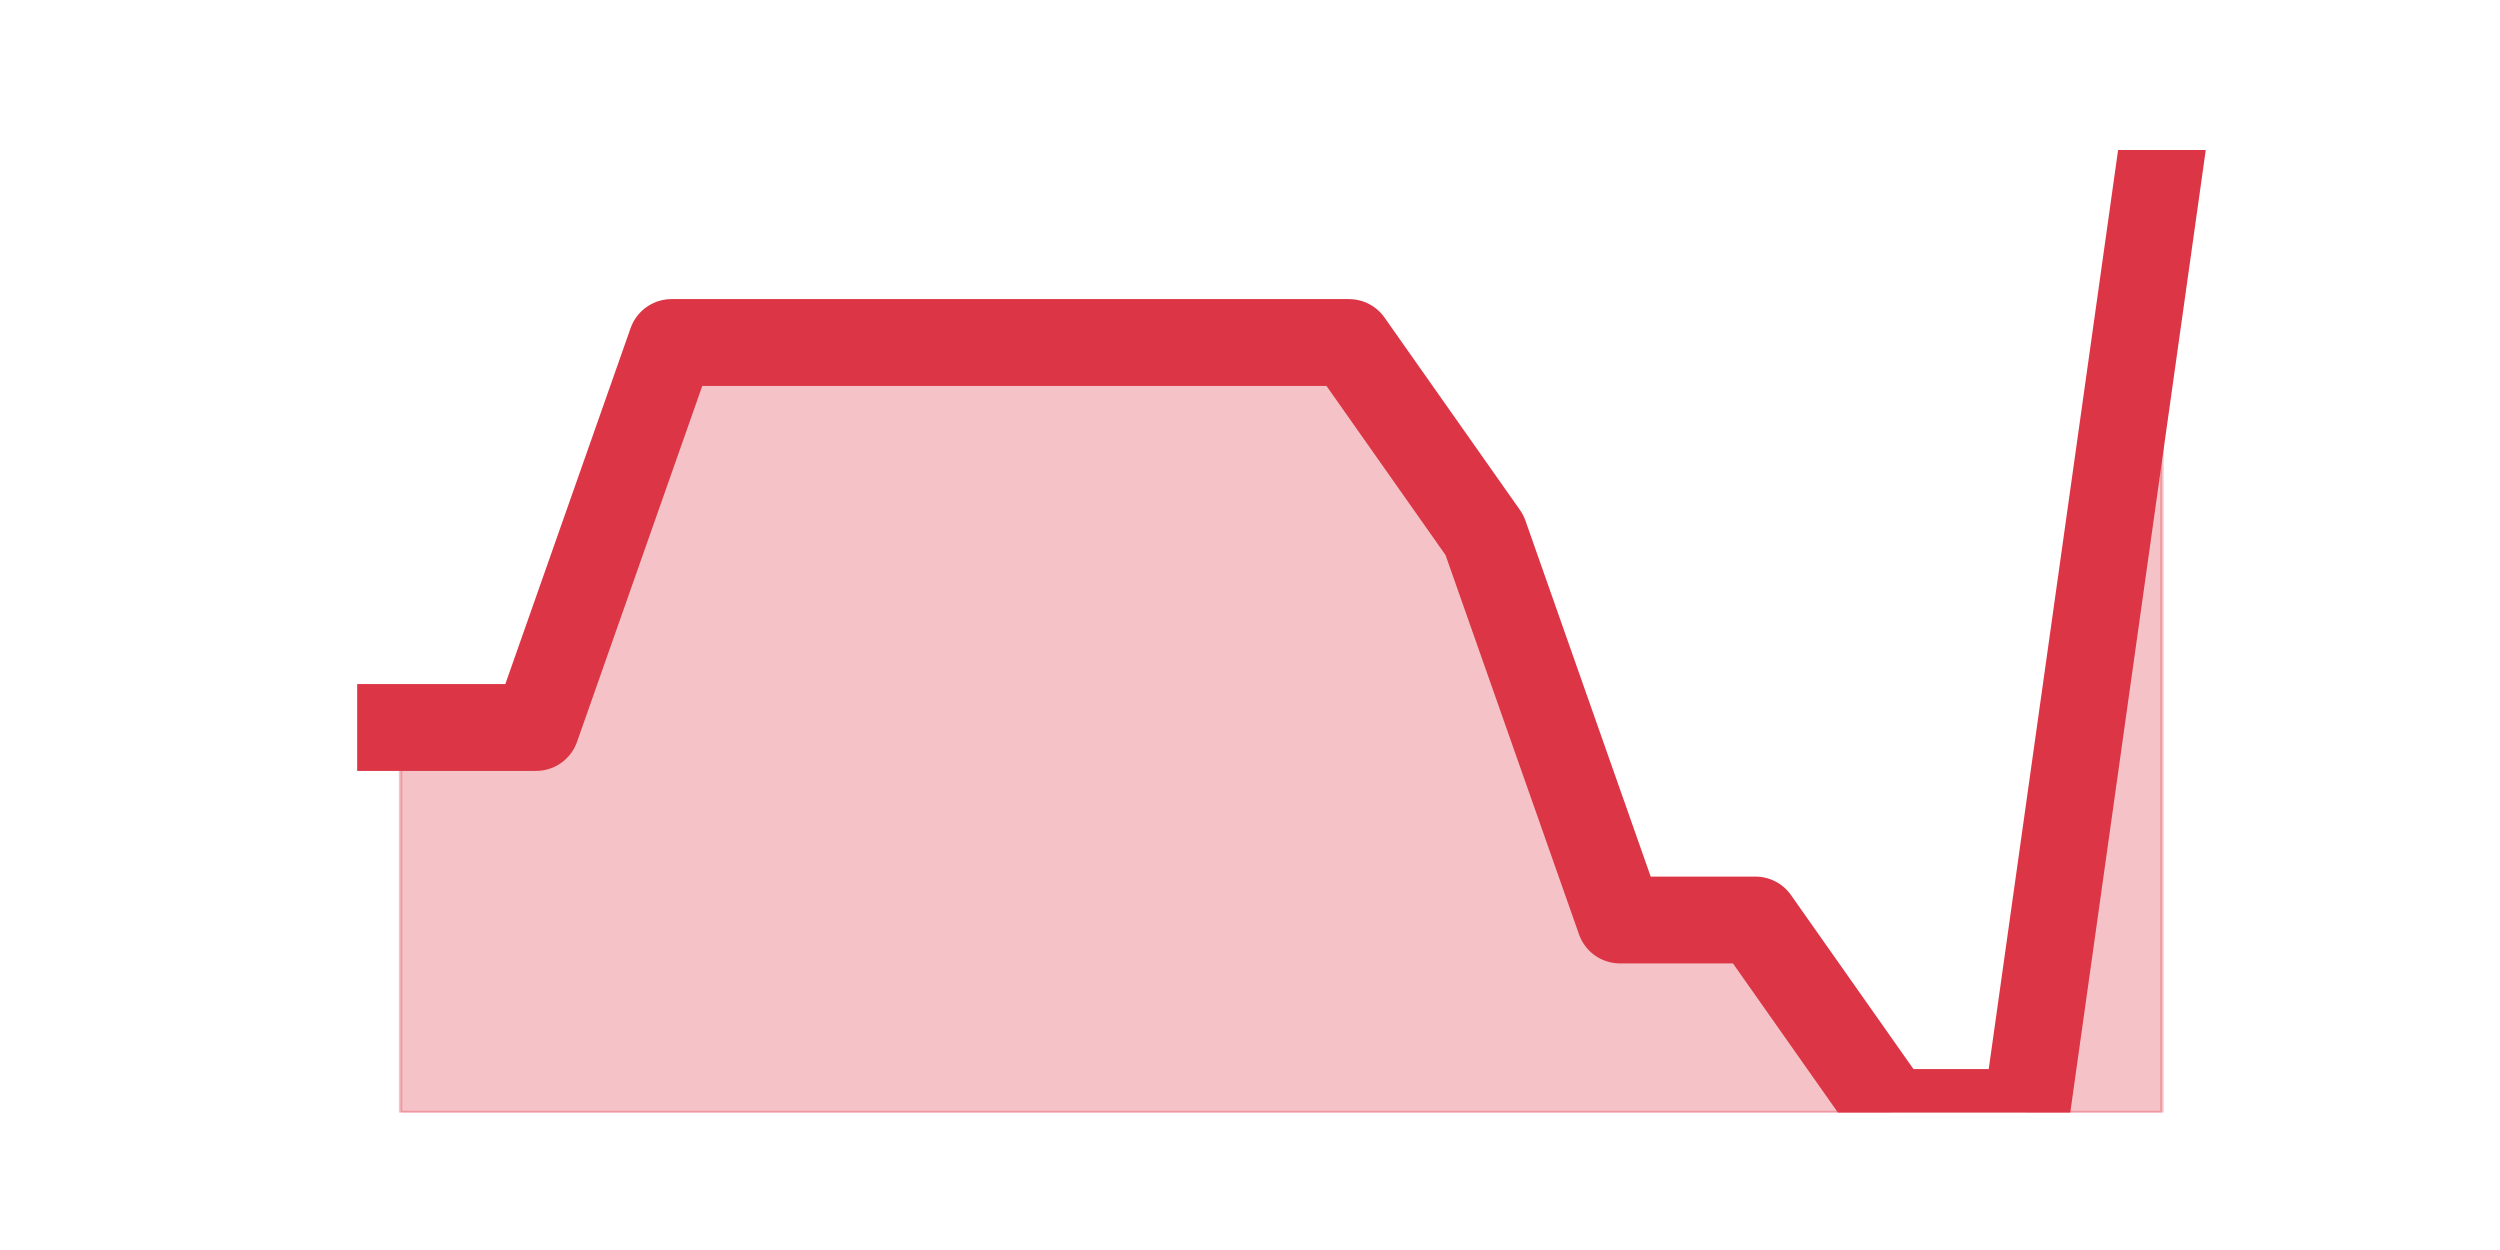 <?xml version="1.0" encoding="utf-8" standalone="no"?>
<!DOCTYPE svg PUBLIC "-//W3C//DTD SVG 1.1//EN"
  "http://www.w3.org/Graphics/SVG/1.1/DTD/svg11.dtd">
<!-- Created with matplotlib (https://matplotlib.org/) -->
<svg height="360pt" version="1.1" viewBox="0 0 720 360" width="720pt" xmlns="http://www.w3.org/2000/svg" xmlns:xlink="http://www.w3.org/1999/xlink">
 <defs>
  <style type="text/css">*{stroke-linecap:butt;stroke-linejoin:round;}</style>
 </defs>
 <g id="figure_1">
  <g id="patch_1">
   <path d="M 0 360 
L 720 360 
L 720 0 
L 0 0 
z
" style="fill:none;"/>
  </g>
  <g id="axes_1">
   <g id="matplotlib.axis_1"/>
   <g id="matplotlib.axis_2"/>
   <g id="PolyCollection_1">
    <defs>
     <path d="M 115.364 -150.48 
L 115.364 -39.6 
L 154.385 -39.6 
L 193.406 -39.6 
L 232.427 -39.6 
L 271.448 -39.6 
L 310.469 -39.6 
L 349.49 -39.6 
L 388.51 -39.6 
L 427.531 -39.6 
L 466.552 -39.6 
L 505.573 -39.6 
L 544.594 -39.6 
L 583.615 -39.6 
L 622.636 -39.6 
L 622.636 -316.8 
L 622.636 -316.8 
L 583.615 -39.6 
L 544.594 -39.6 
L 505.573 -95.04 
L 466.552 -95.04 
L 427.531 -205.92 
L 388.51 -261.36 
L 349.49 -261.36 
L 310.469 -261.36 
L 271.448 -261.36 
L 232.427 -261.36 
L 193.406 -261.36 
L 154.385 -150.48 
L 115.364 -150.48 
z
" id="m1cf7a46a27" style="stroke:#dc3545;stroke-opacity:0.3;"/>
    </defs>
    <g clip-path="url(#pd75461594a)">
     <use style="fill:#dc3545;fill-opacity:0.3;stroke:#dc3545;stroke-opacity:0.3;" x="0" xlink:href="#m1cf7a46a27" y="360"/>
    </g>
   </g>
   <g id="line2d_1">
    <path clip-path="url(#pd75461594a)" d="M 115.364 209.52 
L 154.385 209.52 
L 193.406 98.64 
L 232.427 98.64 
L 271.448 98.64 
L 310.469 98.64 
L 349.49 98.64 
L 388.51 98.64 
L 427.531 154.08 
L 466.552 264.96 
L 505.573 264.96 
L 544.594 320.4 
L 583.615 320.4 
L 622.636 43.2 
" style="fill:none;stroke:#dc3545;stroke-linecap:square;stroke-width:25;"/>
   </g>
  </g>
 </g>
 <defs>
  <clipPath id="pd75461594a">
   <rect height="277.2" width="558" x="90" y="43.2"/>
  </clipPath>
 </defs>
</svg>
